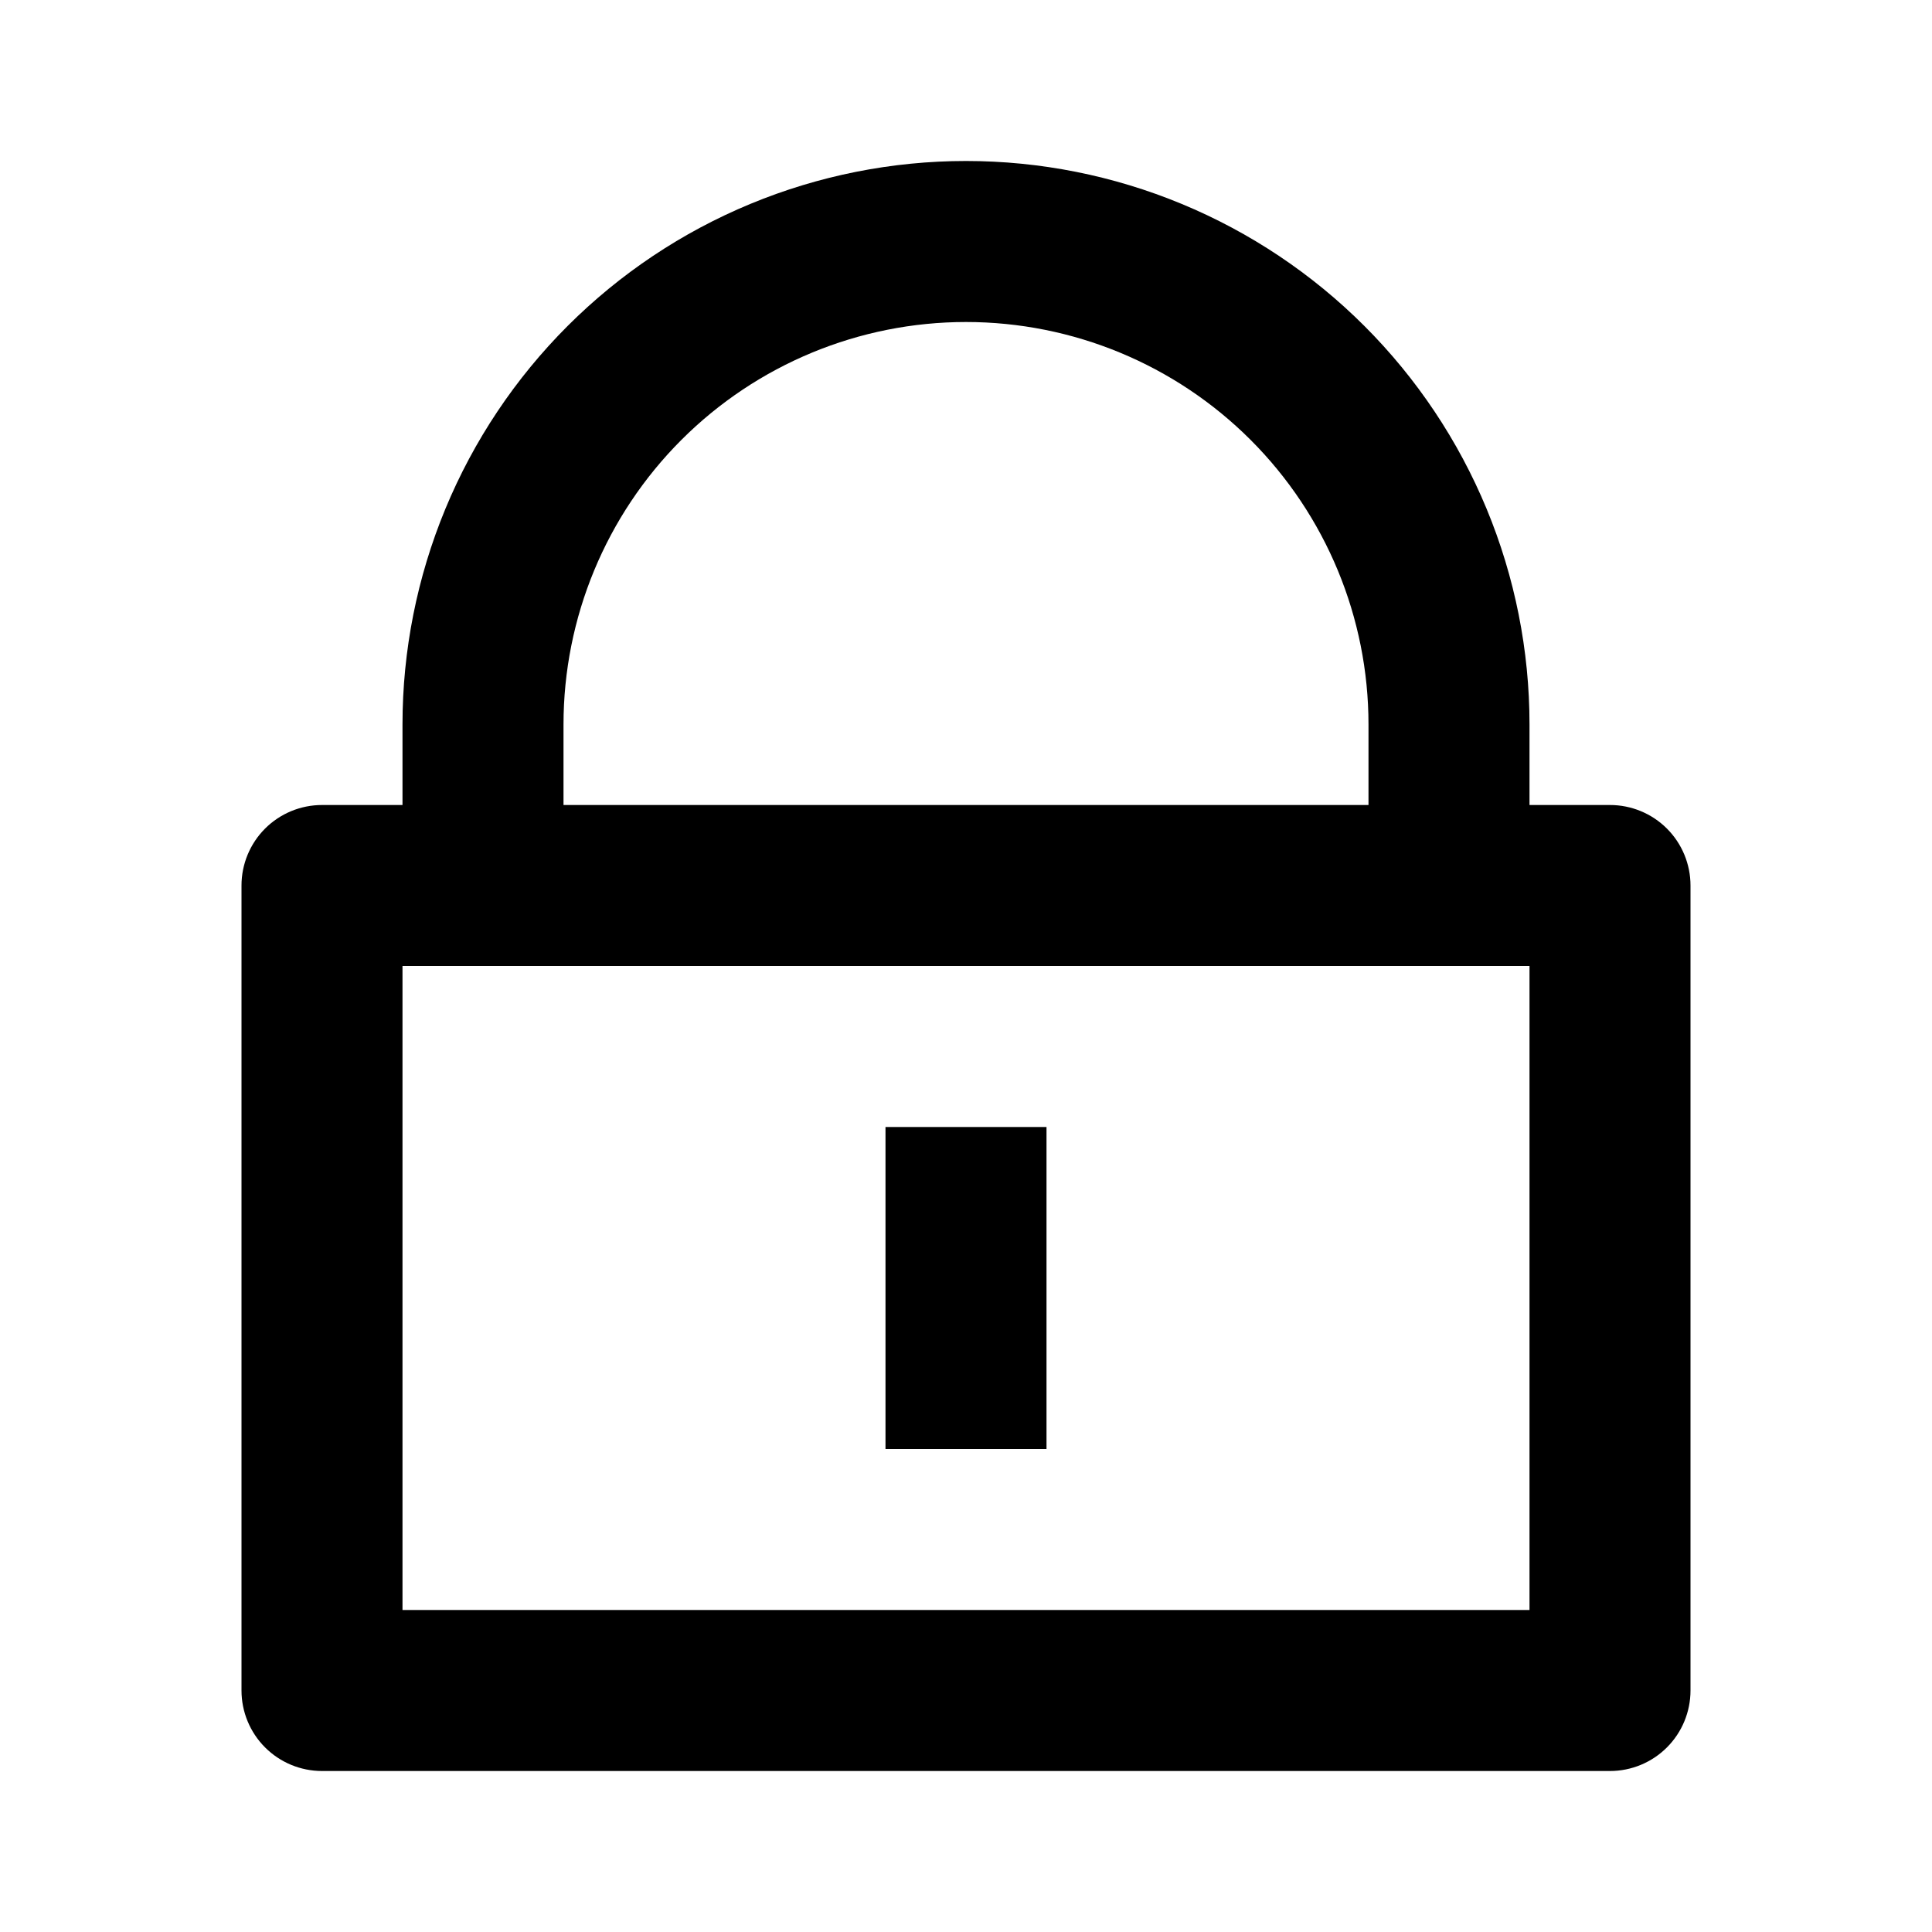 <svg width="100" height="100" viewBox="0 0 100 100" fill="none" xmlns="http://www.w3.org/2000/svg">
<g clip-path="url(#clip0_1155_2652)">
<path d="M79.167 41.667H83.333C84.438 41.667 85.498 42.106 86.28 42.887C87.061 43.669 87.5 44.728 87.5 45.833V87.5C87.5 88.605 87.061 89.665 86.28 90.446C85.498 91.228 84.438 91.667 83.333 91.667H16.667C15.562 91.667 14.502 91.228 13.72 90.446C12.939 89.665 12.5 88.605 12.5 87.5V45.833C12.5 44.728 12.939 43.669 13.72 42.887C14.502 42.106 15.562 41.667 16.667 41.667H20.833V37.5C20.833 33.67 21.588 29.877 23.053 26.338C24.519 22.8 26.668 19.584 29.376 16.876C32.084 14.168 35.3 12.019 38.838 10.554C42.377 9.088 46.17 8.333 50 8.333C53.83 8.333 57.623 9.088 61.162 10.554C64.7 12.019 67.916 14.168 70.624 16.876C73.332 19.584 75.481 22.8 76.947 26.338C78.412 29.877 79.167 33.67 79.167 37.5V41.667ZM20.833 50V83.333H79.167V50H20.833ZM45.833 58.333H54.167V75H45.833V58.333ZM70.833 41.667V37.5C70.833 31.975 68.638 26.676 64.731 22.769C60.824 18.862 55.525 16.667 50 16.667C44.475 16.667 39.176 18.862 35.269 22.769C31.362 26.676 29.167 31.975 29.167 37.5V41.667H70.833Z" fill="black"/>
</g>
<defs>
<clipPath id="clip0_1155_2652">
<rect width="100" height="100" fill="white"/>
</clipPath>
</defs>
</svg>
